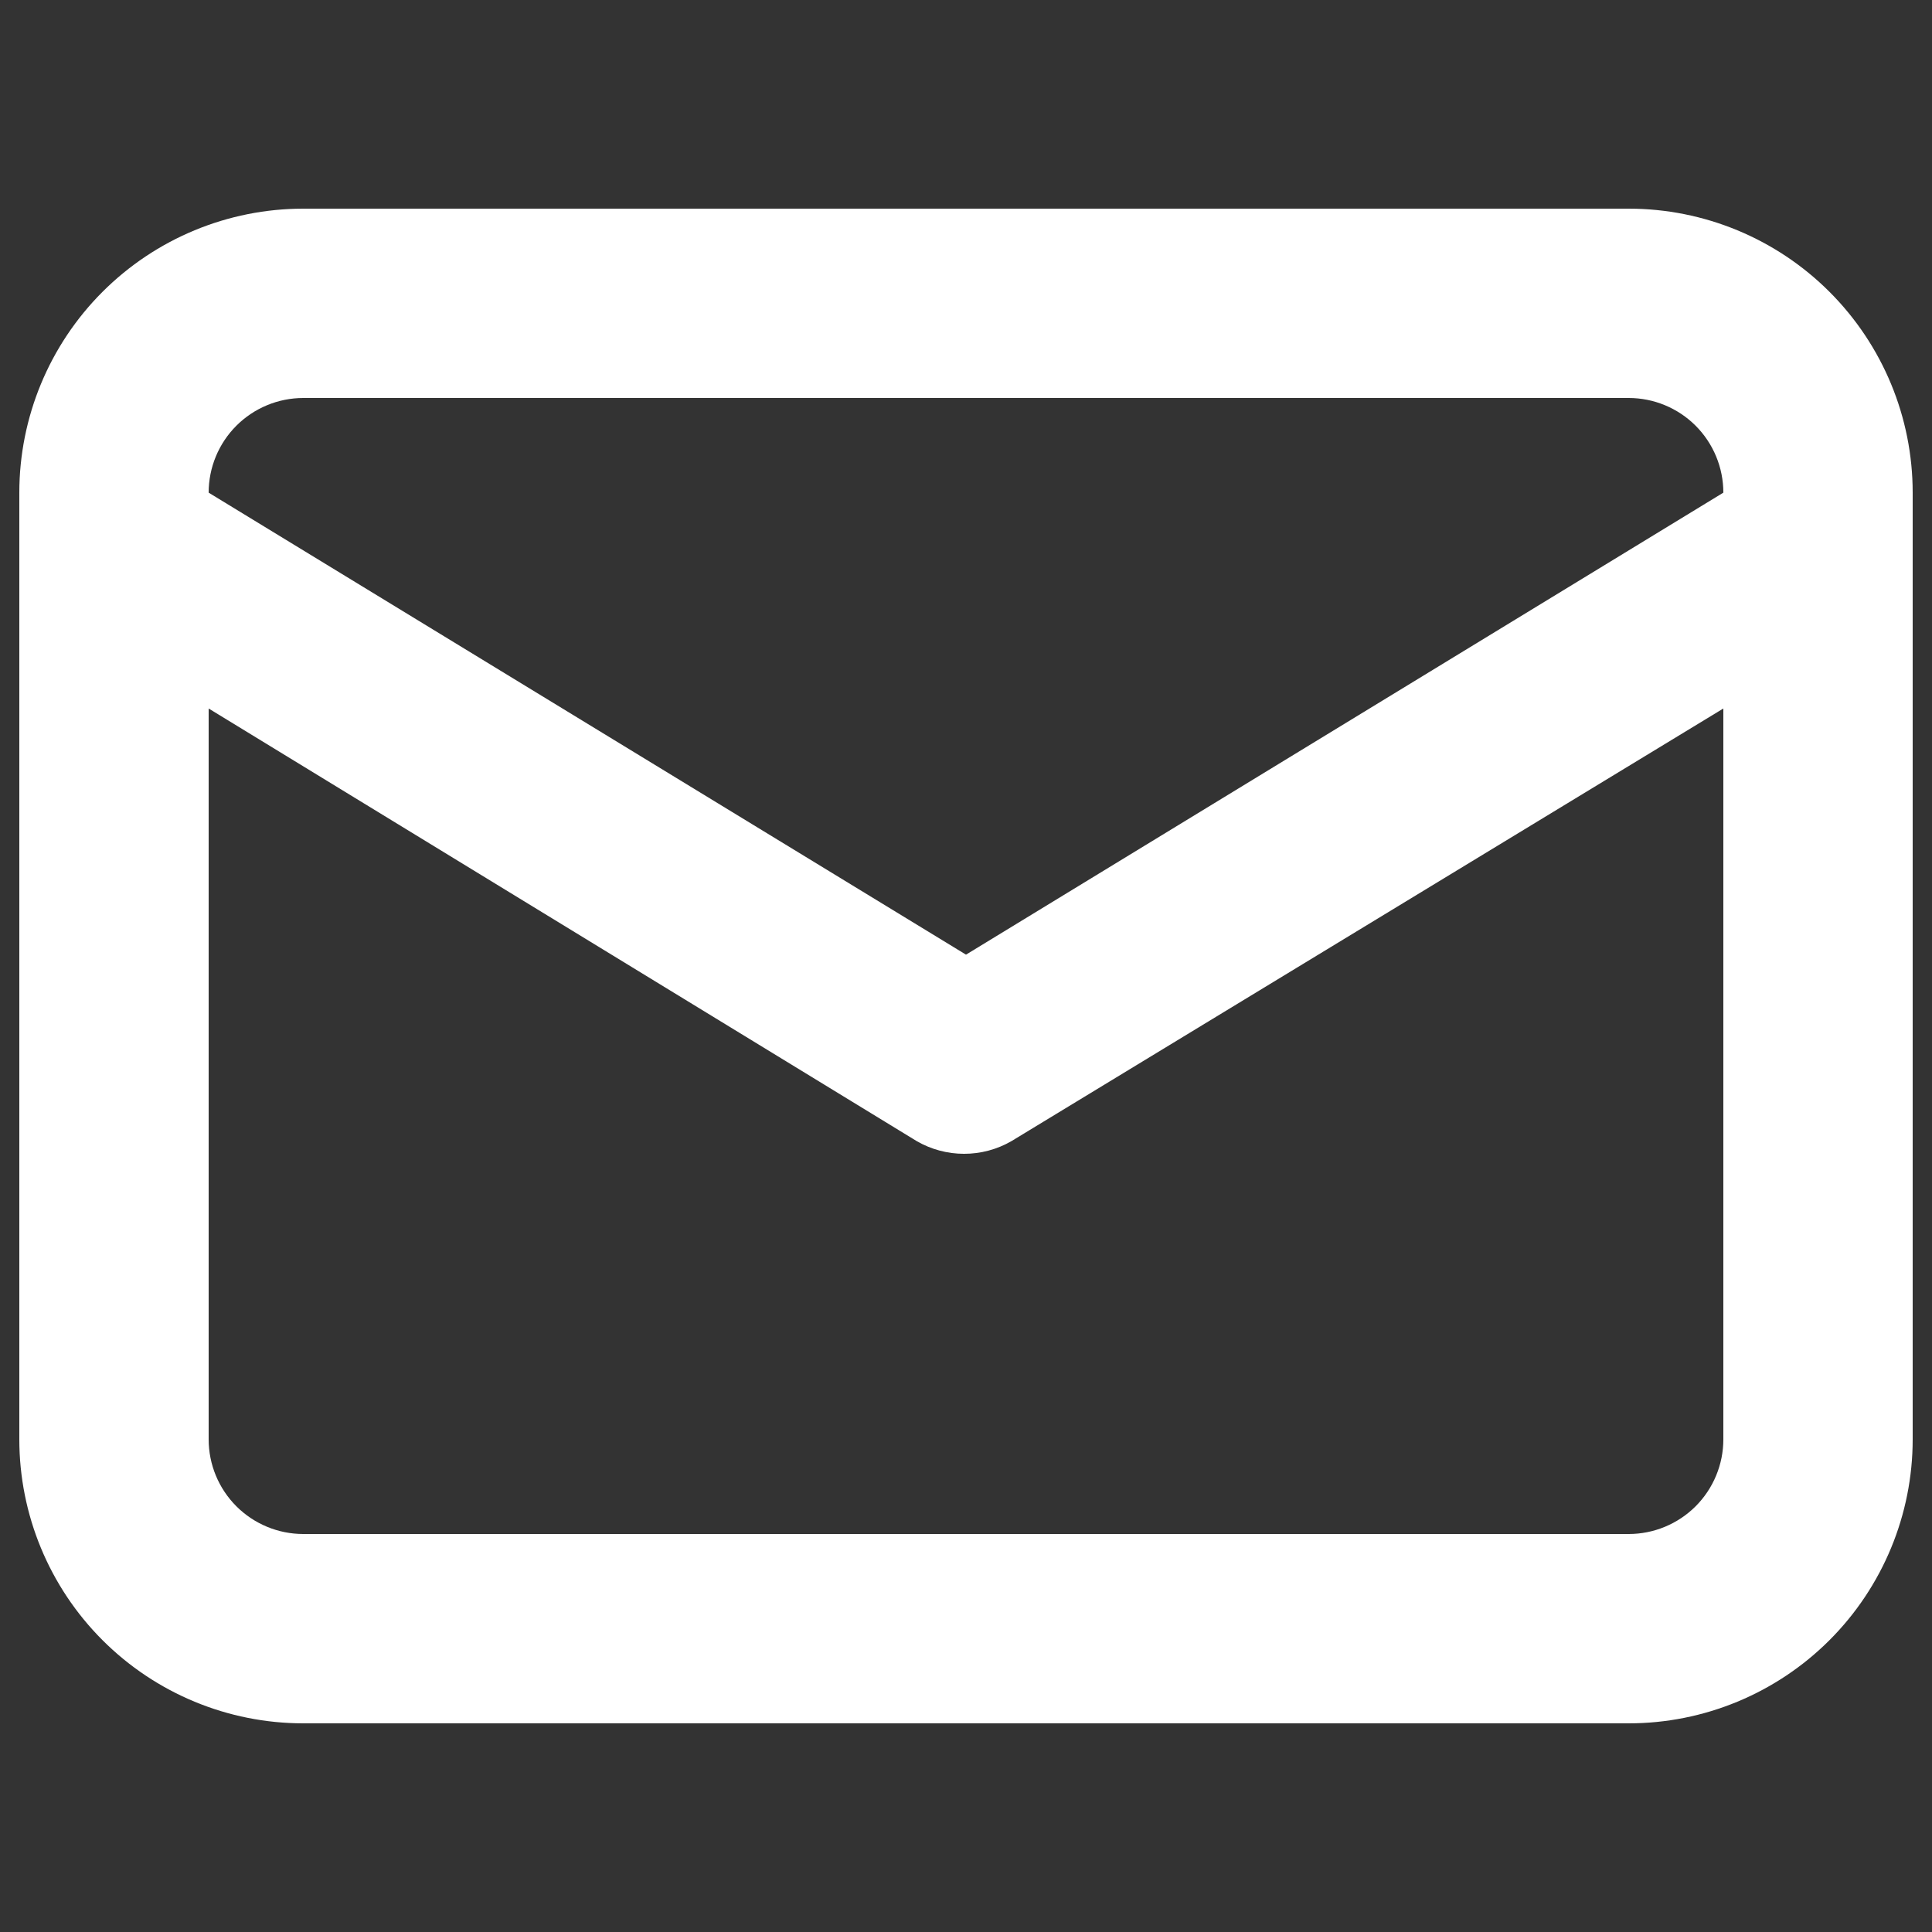<svg width="72" height="72" viewBox="0 0 72 72" fill="none" xmlns="http://www.w3.org/2000/svg">
<rect x="0" y="0" width="72" height="72" fill="#333333" stroke="none"/>
<path d="M60.696 7.776H11.304C8.497 7.776 5.805 8.891 3.82 10.876C1.835 12.861 0.72 15.553 0.72 18.36V53.64C0.72 56.447 1.835 59.139 3.82 61.124C5.805 63.109 8.497 64.224 11.304 64.224H60.696C63.502 64.224 66.195 63.109 68.18 61.124C70.165 59.139 71.28 56.447 71.28 53.64V18.36C71.28 15.553 70.165 12.861 68.18 10.876C66.195 8.891 63.502 7.776 60.696 7.776ZM11.304 14.832H60.696C61.631 14.832 62.529 15.204 63.191 15.865C63.852 16.527 64.224 17.424 64.224 18.36L36 35.577L7.776 18.36C7.776 17.424 8.147 16.527 8.809 15.865C9.471 15.204 10.368 14.832 11.304 14.832ZM64.224 53.64C64.224 54.576 63.852 55.473 63.191 56.135C62.529 56.796 61.631 57.168 60.696 57.168H11.304C10.368 57.168 9.471 56.796 8.809 56.135C8.147 55.473 7.776 54.576 7.776 53.64V26.404L34.165 42.527C34.701 42.837 35.31 42.999 35.929 42.999C36.548 42.999 37.157 42.837 37.693 42.527L64.224 26.404V53.64Z" fill="white"/>
</svg>
